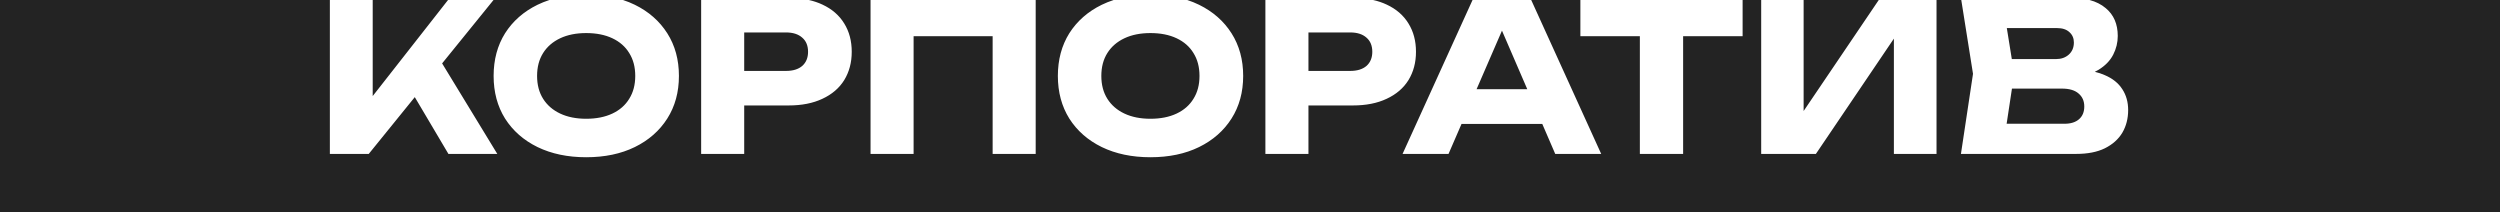 <?xml version="1.0" encoding="UTF-8"?> <svg xmlns="http://www.w3.org/2000/svg" width="1202" height="102" viewBox="0 0 1202 102" fill="none"><path d="M1202 102H0V0H158.598V74H177.298L199.43 46.698L215.598 74H239.098L212.574 30.483L237.287 0H264.155C262.168 0.646 260.259 1.412 258.429 2.3C251.762 5.566 246.562 10.133 242.829 16C239.162 21.867 237.329 28.7 237.329 36.5C237.329 44.3 239.162 51.133 242.829 57C246.562 62.867 251.762 67.433 258.429 70.7C265.162 73.967 272.962 75.6 281.829 75.6C290.762 75.6 298.562 73.967 305.229 70.7C311.895 67.433 317.096 62.867 320.829 57C324.562 51.133 326.429 44.3 326.429 36.5C326.429 28.7 324.562 21.867 320.829 16C317.096 10.133 311.895 5.566 305.229 2.3C303.417 1.412 301.521 0.646 299.542 0H337.113V74H357.813V50.7H379.213C385.479 50.7 390.88 49.633 395.413 47.5C400.013 45.367 403.513 42.367 405.913 38.5C408.313 34.567 409.514 30.034 409.514 24.9C409.514 19.7 408.313 15.166 405.913 11.3C403.513 7.367 400.013 4.333 395.413 2.2C393.413 1.259 391.244 0.526 388.906 0H418.559V74H439.259V17.4H477.259V74H497.959V0H535.444C533.457 0.646 531.548 1.412 529.718 2.3C523.051 5.566 517.851 10.133 514.118 16C510.451 21.867 508.618 28.7 508.618 36.5C508.618 44.3 510.451 51.133 514.118 57C517.851 62.867 523.051 67.433 529.718 70.7C536.451 73.967 544.251 75.6 553.118 75.6C562.051 75.6 569.851 73.967 576.518 70.7C583.184 67.433 588.385 62.867 592.118 57C595.851 51.133 597.718 44.3 597.718 36.5C597.718 28.7 595.851 21.867 592.118 16C588.385 10.133 583.184 5.566 576.518 2.3C574.706 1.412 572.81 0.646 570.831 0H608.402V74H629.103V50.7H650.502C656.769 50.7 662.169 49.633 666.702 47.5C671.302 45.367 674.802 42.367 677.202 38.5C679.602 34.567 680.803 30.034 680.803 24.9C680.803 19.7 679.602 15.166 677.202 11.3C674.802 7.367 671.302 4.333 666.702 2.2C664.702 1.259 662.533 0.526 660.195 0H707.999L674.354 74H696.454L702.697 59.6H741.532L747.754 74H769.854L736.209 0H759.846V17.4H788.445V74H809.245V17.4H837.846V0H846.781V74H873.081L910.581 18.572V74H931.081V0H942.98L948.621 35.5L942.821 74H998.221C1003.75 74 1008.35 73.1 1012.02 71.3C1015.75 69.433 1018.55 66.933 1020.42 63.8C1022.29 60.6 1023.22 56.967 1023.22 52.9C1023.22 49.1 1022.29 45.767 1020.42 42.9C1018.55 39.967 1015.72 37.7 1011.92 36.1C1010.49 35.462 1008.91 34.938 1007.18 34.525C1007.8 34.236 1008.38 33.929 1008.92 33.6C1012.19 31.6 1014.55 29.166 1016.02 26.3C1017.49 23.433 1018.22 20.433 1018.22 17.3C1018.22 11.567 1016.29 7.1 1012.42 3.9C1010.3 2.109 1007.72 0.809 1004.67 0H1202V102ZM991.421 42.6C994.954 42.6 997.621 43.4 999.421 45C1001.22 46.533 1002.12 48.6 1002.12 51.2C1002.12 53.8 1001.29 55.833 999.621 57.3C997.954 58.767 995.621 59.5 992.621 59.5H964.789L967.347 42.6H991.421ZM281.829 15.9C286.696 15.9 290.895 16.734 294.429 18.4C297.962 20.067 300.663 22.433 302.529 25.5C304.463 28.567 305.429 32.233 305.429 36.5C305.429 40.767 304.463 44.433 302.529 47.5C300.663 50.567 297.962 52.933 294.429 54.6C290.895 56.266 286.696 57.1 281.829 57.1C277.029 57.1 272.862 56.266 269.329 54.6C265.796 52.933 263.062 50.567 261.129 47.5C259.196 44.433 258.229 40.767 258.229 36.5C258.229 32.233 259.196 28.567 261.129 25.5C263.062 22.433 265.796 20.067 269.329 18.4C272.862 16.734 277.029 15.9 281.829 15.9ZM553.118 15.9C557.985 15.9 562.184 16.734 565.718 18.4C569.251 20.067 571.952 22.433 573.818 25.5C575.752 28.567 576.718 32.233 576.718 36.5C576.718 40.767 575.752 44.433 573.818 47.5C571.952 50.567 569.251 52.933 565.718 54.6C562.184 56.266 557.985 57.1 553.118 57.1C548.318 57.1 544.151 56.266 540.618 54.6C537.085 52.933 534.351 50.567 532.418 47.5C530.485 44.433 529.518 40.767 529.518 36.5C529.518 32.233 530.485 28.567 532.418 25.5C534.351 22.433 537.085 20.067 540.618 18.4C544.151 16.734 548.318 15.9 553.118 15.9ZM867.182 53.377V0H903.305L867.182 53.377ZM179.197 46.185V0H215.413L179.197 46.185ZM734.318 42.9H709.937L722.148 14.731L734.318 42.9ZM649.202 15.6C652.535 15.6 655.135 16.433 657.002 18.1C658.869 19.7 659.803 21.967 659.803 24.9C659.803 27.767 658.869 30.034 657.002 31.7C655.135 33.3 652.535 34.1 649.202 34.1H629.103V15.6H649.202ZM377.913 15.6C381.246 15.6 383.846 16.433 385.713 18.1C387.58 19.7 388.514 21.967 388.514 24.9C388.514 27.767 387.579 30.034 385.713 31.7C383.846 33.3 381.246 34.1 377.913 34.1H357.813V15.6H377.913ZM989.021 13.5C991.621 13.5 993.622 14.167 995.021 15.5C996.421 16.767 997.121 18.401 997.121 20.4C997.121 22.867 996.288 24.833 994.621 26.3C993.021 27.7 991.021 28.4 988.621 28.4H967.278L964.882 13.5H989.021Z" fill="#232323"></path></svg> 